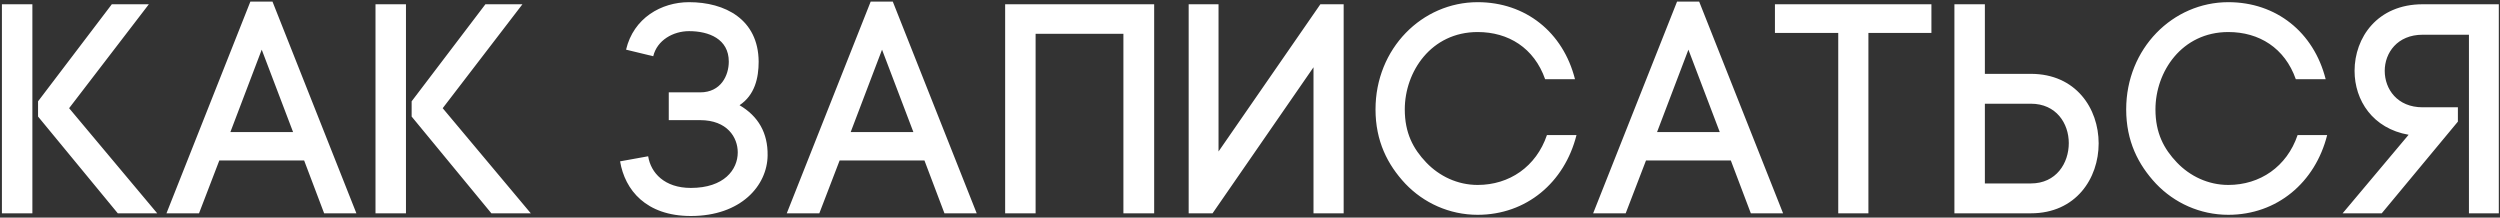 <?xml version="1.0" encoding="UTF-8"?> <svg xmlns="http://www.w3.org/2000/svg" width="586" height="51" viewBox="0 0 586 51" fill="none"><rect x="0" y="0" width="586" height="51" fill="#333333" stroke="none"/> <path d="M0.45 1V50H7.59V1H0.45ZM8.92 27.32L27.61 50H36.85L16.2 25.36L34.89 1H26.21L8.92 23.75V27.32ZM61.349 11.64L68.699 30.96H53.999L61.349 11.64ZM75.979 50H83.539L63.869 0.37H58.689L39.019 50H46.649L51.409 37.61H71.289L75.979 50ZM88.018 1V50H95.158V1H88.018ZM96.488 27.32L115.178 50H124.418L103.768 25.36L122.458 1H113.778L96.488 23.75V27.32ZM156.759 28.16H164.109C170.479 28.16 172.929 32.22 172.929 35.72C172.929 39.78 169.709 44.05 161.939 44.05C155.779 44.05 152.559 40.55 151.929 36.63L145.349 37.82C146.469 44.54 151.439 50.63 161.939 50.63C173.699 50.63 179.859 43.49 179.929 36.42C179.999 31.17 177.759 27.25 173.349 24.66C176.919 22.28 177.829 18.29 177.829 14.44C177.759 4.5 169.919 0.51 161.519 0.51C155.009 0.51 148.499 4.22 146.749 11.64L153.119 13.18C154.029 9.4 157.809 7.3 161.519 7.3C166.139 7.3 170.829 9.12 170.829 14.44C170.829 17.66 169.009 21.65 164.109 21.65H156.759V28.16ZM206.749 11.64L214.099 30.96H199.399L206.749 11.64ZM221.379 50H228.939L209.269 0.37H204.089L184.419 50H192.049L196.809 37.61H216.689L221.379 50ZM235.606 1V50H242.746V7.93H263.326V50H270.536V1H235.606ZM314.954 50V1H309.494L285.624 35.51V1H278.624V50H284.224L307.884 15.77V50H314.954ZM322.421 25.64C322.421 33.06 325.221 38.59 329.421 43.07C333.691 47.55 339.711 50.35 346.361 50.35C357.771 50.35 366.731 42.79 369.531 31.66H362.601C360.081 39.08 353.781 43.35 346.361 43.35C341.671 43.35 337.401 41.32 334.321 38.1C331.241 34.88 329.281 31.17 329.281 25.64C329.281 16.82 335.441 7.51 346.361 7.51C353.571 7.51 359.591 11.22 362.181 18.57H369.181C366.381 7.51 357.561 0.51 346.361 0.51C333.341 0.51 322.421 11.36 322.421 25.64ZM395.763 11.64L403.113 30.96H388.413L395.763 11.64ZM410.393 50H417.953L398.283 0.37H393.103L373.433 50H381.063L385.823 37.61H405.703L410.393 50ZM437.955 50V7.72H452.725V1H416.045V7.72H430.885V50H437.955ZM476.034 50C486.604 50 491.924 41.81 491.924 33.62C491.924 25.43 486.604 17.31 476.034 17.31H465.254V1H458.114V50H476.034ZM476.034 24.31C481.984 24.31 484.924 28.93 484.924 33.55C484.924 38.24 481.984 43 476.034 43H465.254V24.31H476.034ZM498.378 25.64C498.378 33.06 501.178 38.59 505.378 43.07C509.648 47.55 515.668 50.35 522.318 50.35C533.728 50.35 542.688 42.79 545.488 31.66H538.558C536.038 39.08 529.738 43.35 522.318 43.35C517.628 43.35 513.358 41.32 510.278 38.1C507.198 34.88 505.238 31.17 505.238 25.64C505.238 16.82 511.398 7.51 522.318 7.51C529.528 7.51 535.548 11.22 538.138 18.57H545.138C542.338 7.51 533.518 0.51 522.318 0.51C509.298 0.51 498.378 11.36 498.378 25.64ZM576.13 25.15H567.87C561.92 25.15 558.98 20.88 558.98 16.61C558.98 12.41 561.92 8.14 567.87 8.14H578.72V50H585.72V1H567.87C557.23 1 551.91 8.84 551.91 16.61C551.91 23.54 556.18 30.12 564.58 31.59L549.11 50H558.28L576.13 28.51V25.15Z" fill="white"></path> </svg> 
